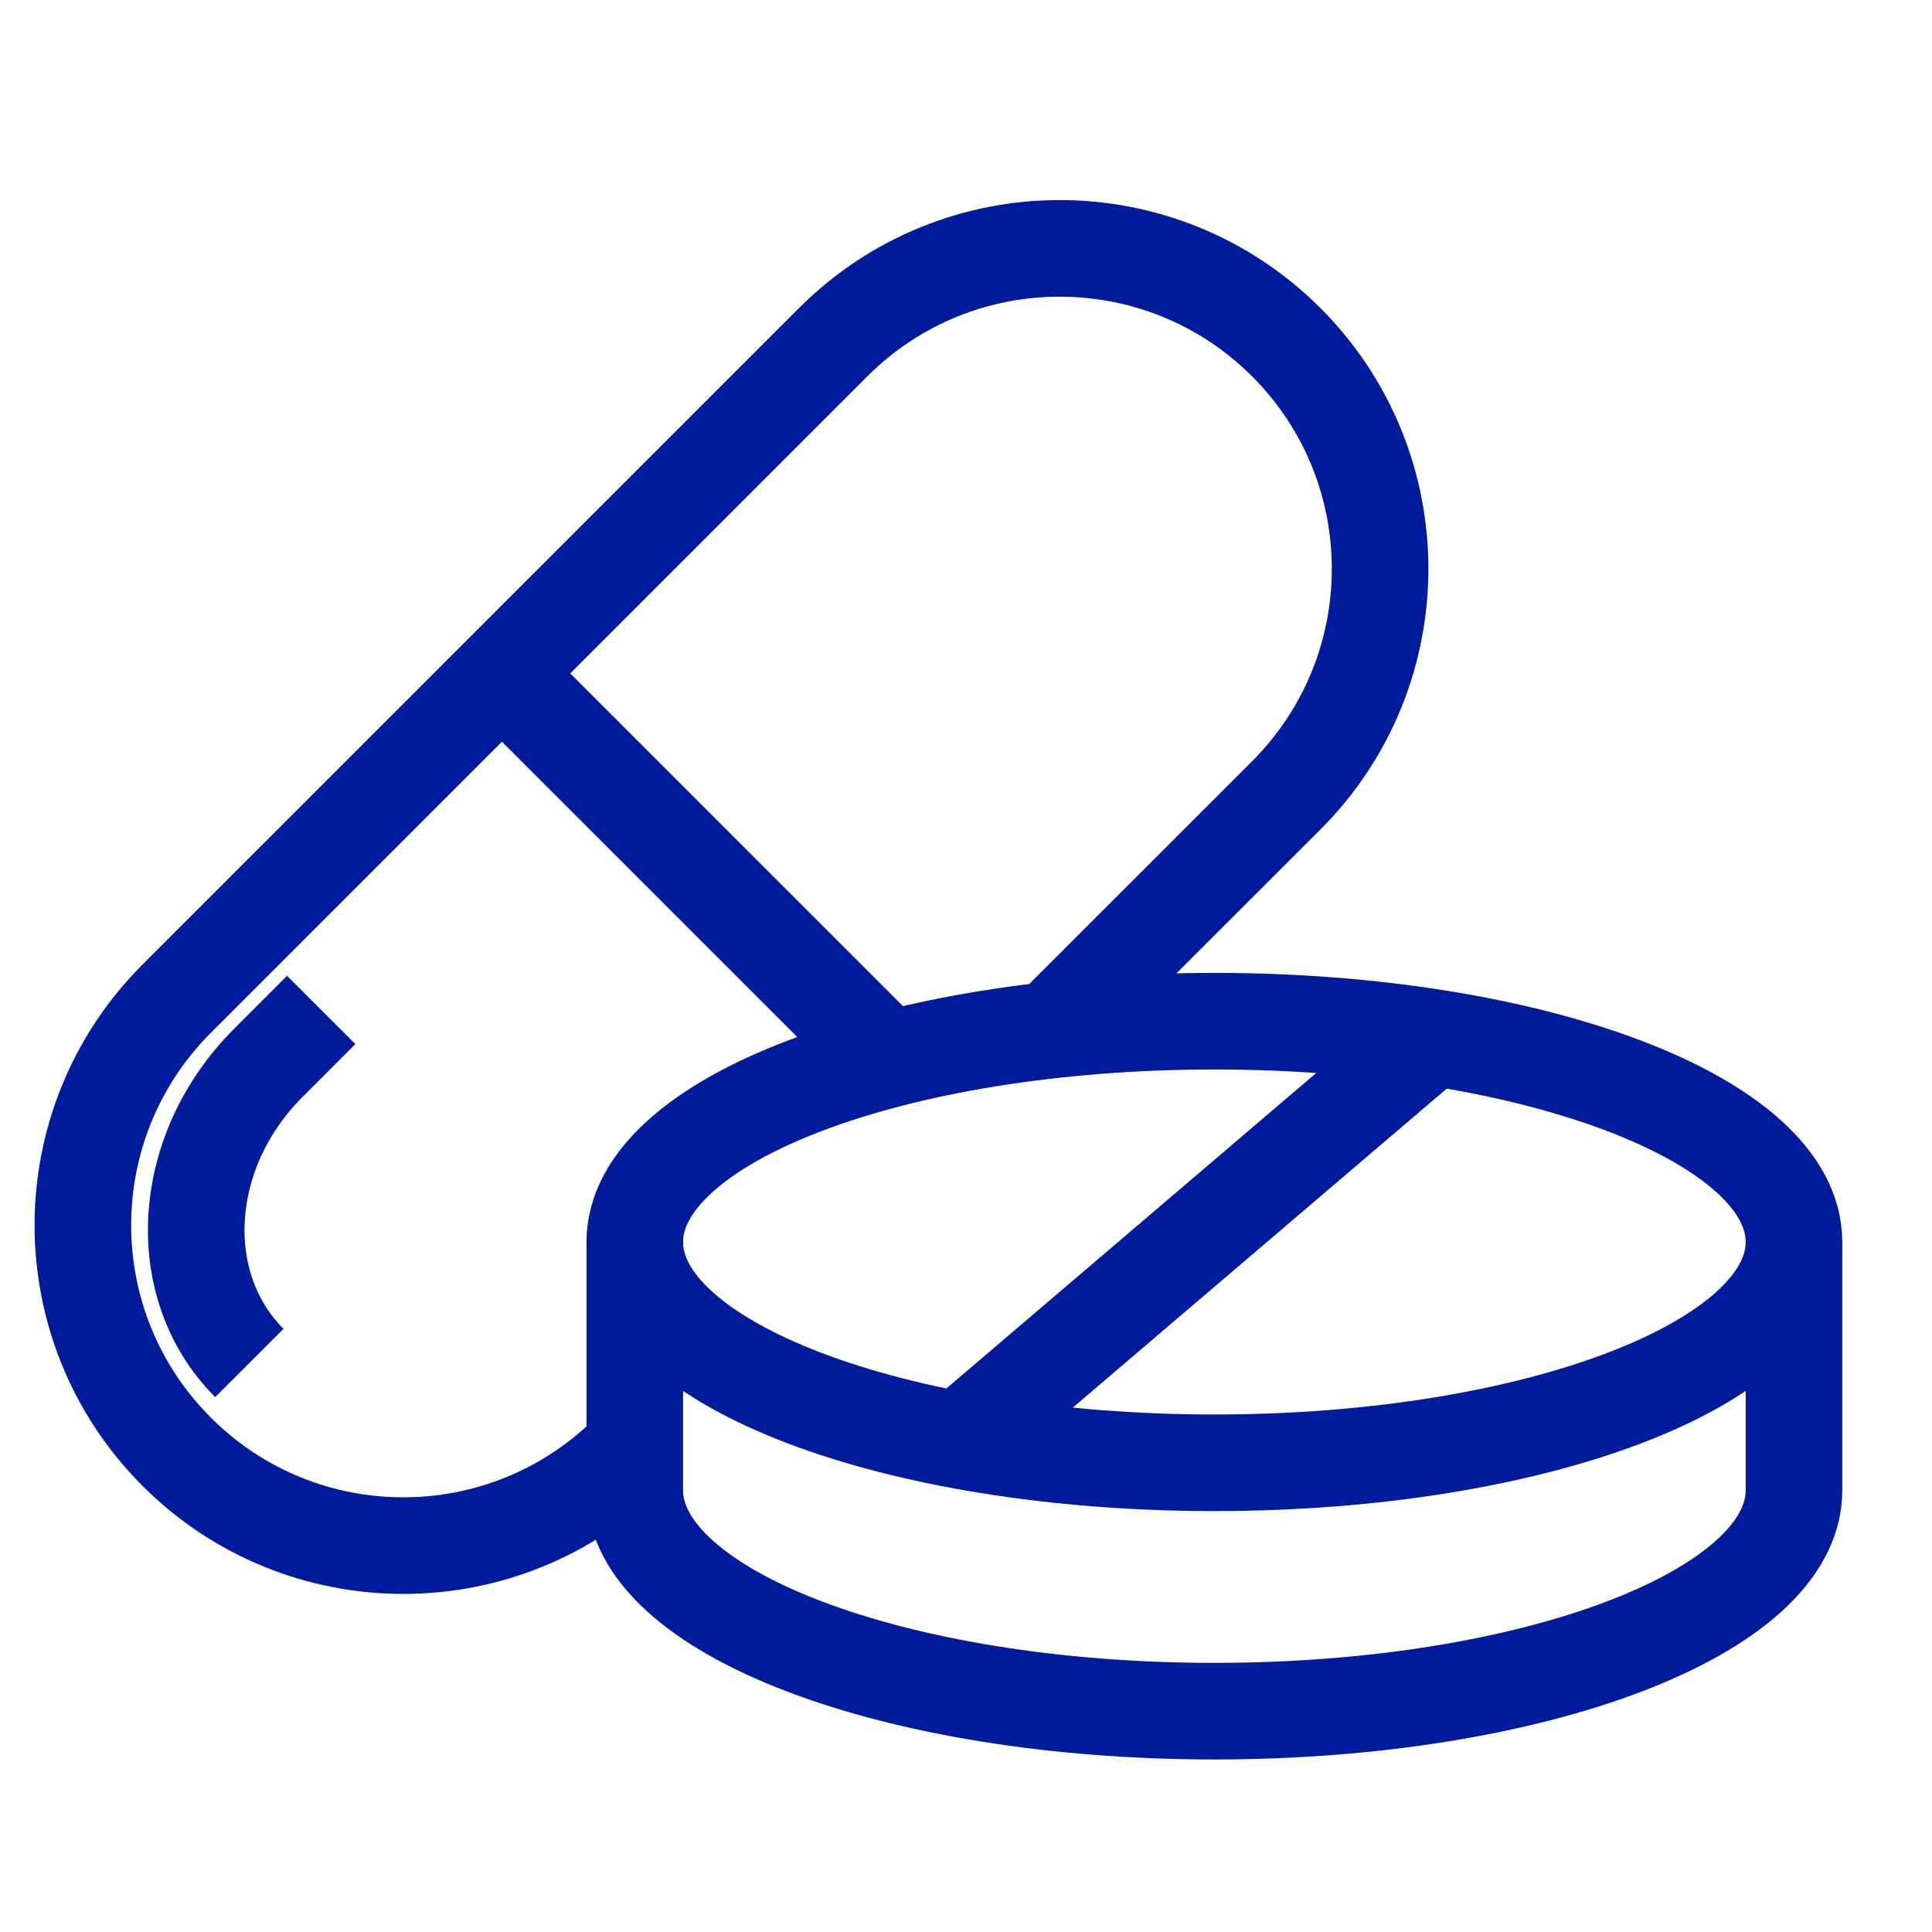 <?xml version="1.0" encoding="UTF-8"?> <svg xmlns="http://www.w3.org/2000/svg" width="30" height="30" viewBox="0 0 30 30" fill="none"><g clip-path="url(#clip0_575_1679)"><g clip-path="url(#clip1_575_1679)"><path d="M9.78 22.543C7.837 24.486 4.687 24.486 2.744 22.543C0.801 20.6 0.801 17.45 2.744 15.507L12.937 5.314C14.88 3.371 18.03 3.371 19.973 5.314C21.916 7.257 21.916 10.407 19.973 12.35L16.369 15.953" stroke="#001B9B" stroke-width="1.5"></path><path d="M3.872 21.164C2.667 19.958 2.797 17.873 4.164 16.507L4.988 15.682" stroke="#001B9B" stroke-width="1.5"></path><path d="M7.814 10.477L13.796 16.458" stroke="#001B9B" stroke-width="1.5"></path><path d="M18.857 22.714C23.828 22.714 27.857 21.179 27.857 19.286C27.857 17.392 23.828 15.857 18.857 15.857C13.887 15.857 9.857 17.392 9.857 19.286C9.857 21.179 13.887 22.714 18.857 22.714Z" stroke="#001B9B" stroke-width="1.5"></path><path d="M9.857 19.285V23.143C9.857 25.036 13.887 26.571 18.857 26.571C23.828 26.571 27.857 25.036 27.857 23.143V19.285" stroke="#001B9B" stroke-width="1.5"></path><path d="M22.286 16.071L15 22.286" stroke="#001B9B" stroke-width="1.5"></path></g></g><defs><clipPath id="clip0_575_1679"><rect width="30" height="30" fill="white"></rect></clipPath><clipPath id="clip1_575_1679"><rect width="30" height="30" fill="white"></rect></clipPath></defs></svg> 